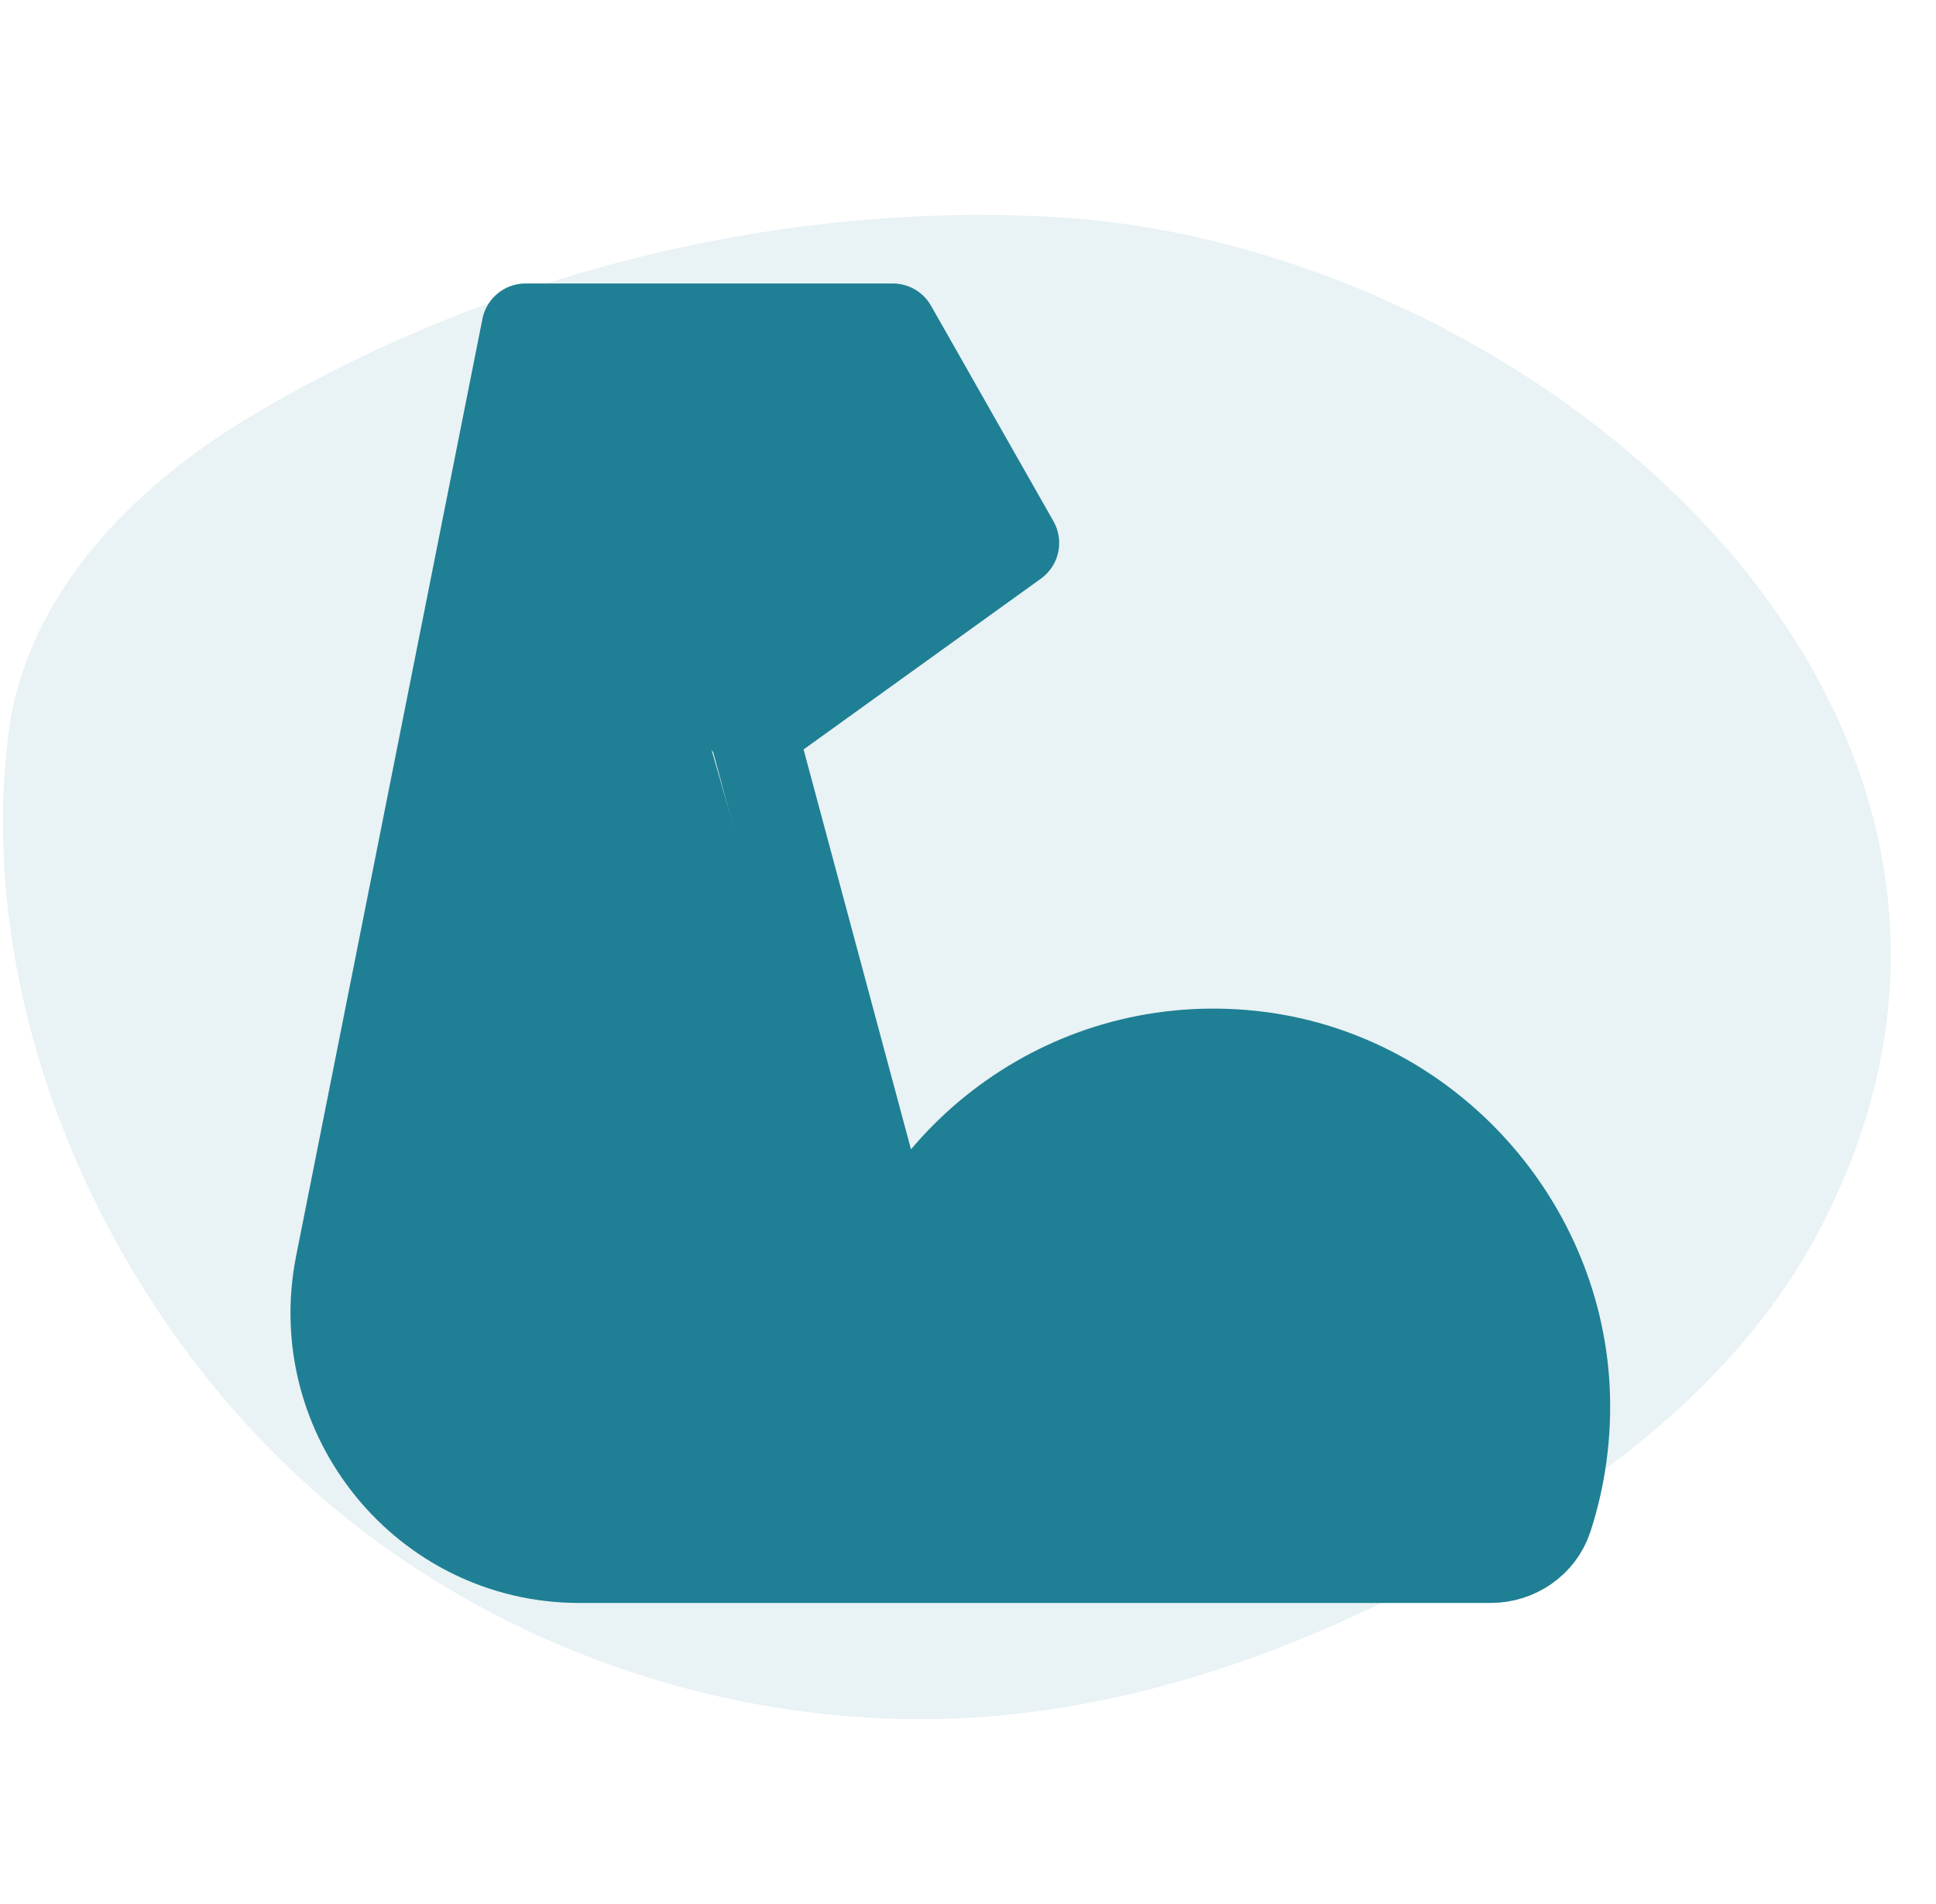 <svg width="61" height="60" viewBox="0 0 61 60" fill="none" xmlns="http://www.w3.org/2000/svg">
<path d="M9.16 46.306C15.146 52 23.69 54.897 31.905 54.02C37.052 53.471 41.974 51.527 46.47 48.961C50.8 46.49 54.913 43.291 57.258 38.89C65.957 22.562 48.435 7.683 33.212 6.838C24.456 6.352 15.37 8.645 7.852 13.149C4.177 15.352 0.803 18.773 0.262 23.148C-0.78 31.565 3.1 40.544 9.16 46.306Z" fill="#1F7F94" fill-opacity="0.1"/>
<path d="M27.523 41.365C28.921 36.272 33.81 32.633 39.441 33.235C44.802 33.807 49.064 38.358 49.334 43.771C49.401 45.197 49.208 46.565 48.794 47.836C48.543 48.612 47.791 49.127 46.971 49.127H18.255C13.387 49.127 9.737 44.645 10.691 39.843L16.56 10.319H28.13L31.987 17.11L23.724 23.058L21.381 20.021" fill="#1F7F94"/>
<path d="M27.523 41.365C28.921 36.272 33.81 32.633 39.441 33.235C44.802 33.807 49.064 38.358 49.334 43.771C49.401 45.197 49.208 46.565 48.794 47.836C48.543 48.612 47.791 49.127 46.971 49.127H18.255C13.387 49.127 9.737 44.645 10.691 39.843L16.56 10.319H28.13L31.987 17.11L23.724 23.058L21.381 20.021M23.734 23.058L28.13 39.425" stroke="#1F7F94" stroke-width="2.772" stroke-miterlimit="2" stroke-linecap="round" stroke-linejoin="round"/>
</svg>

